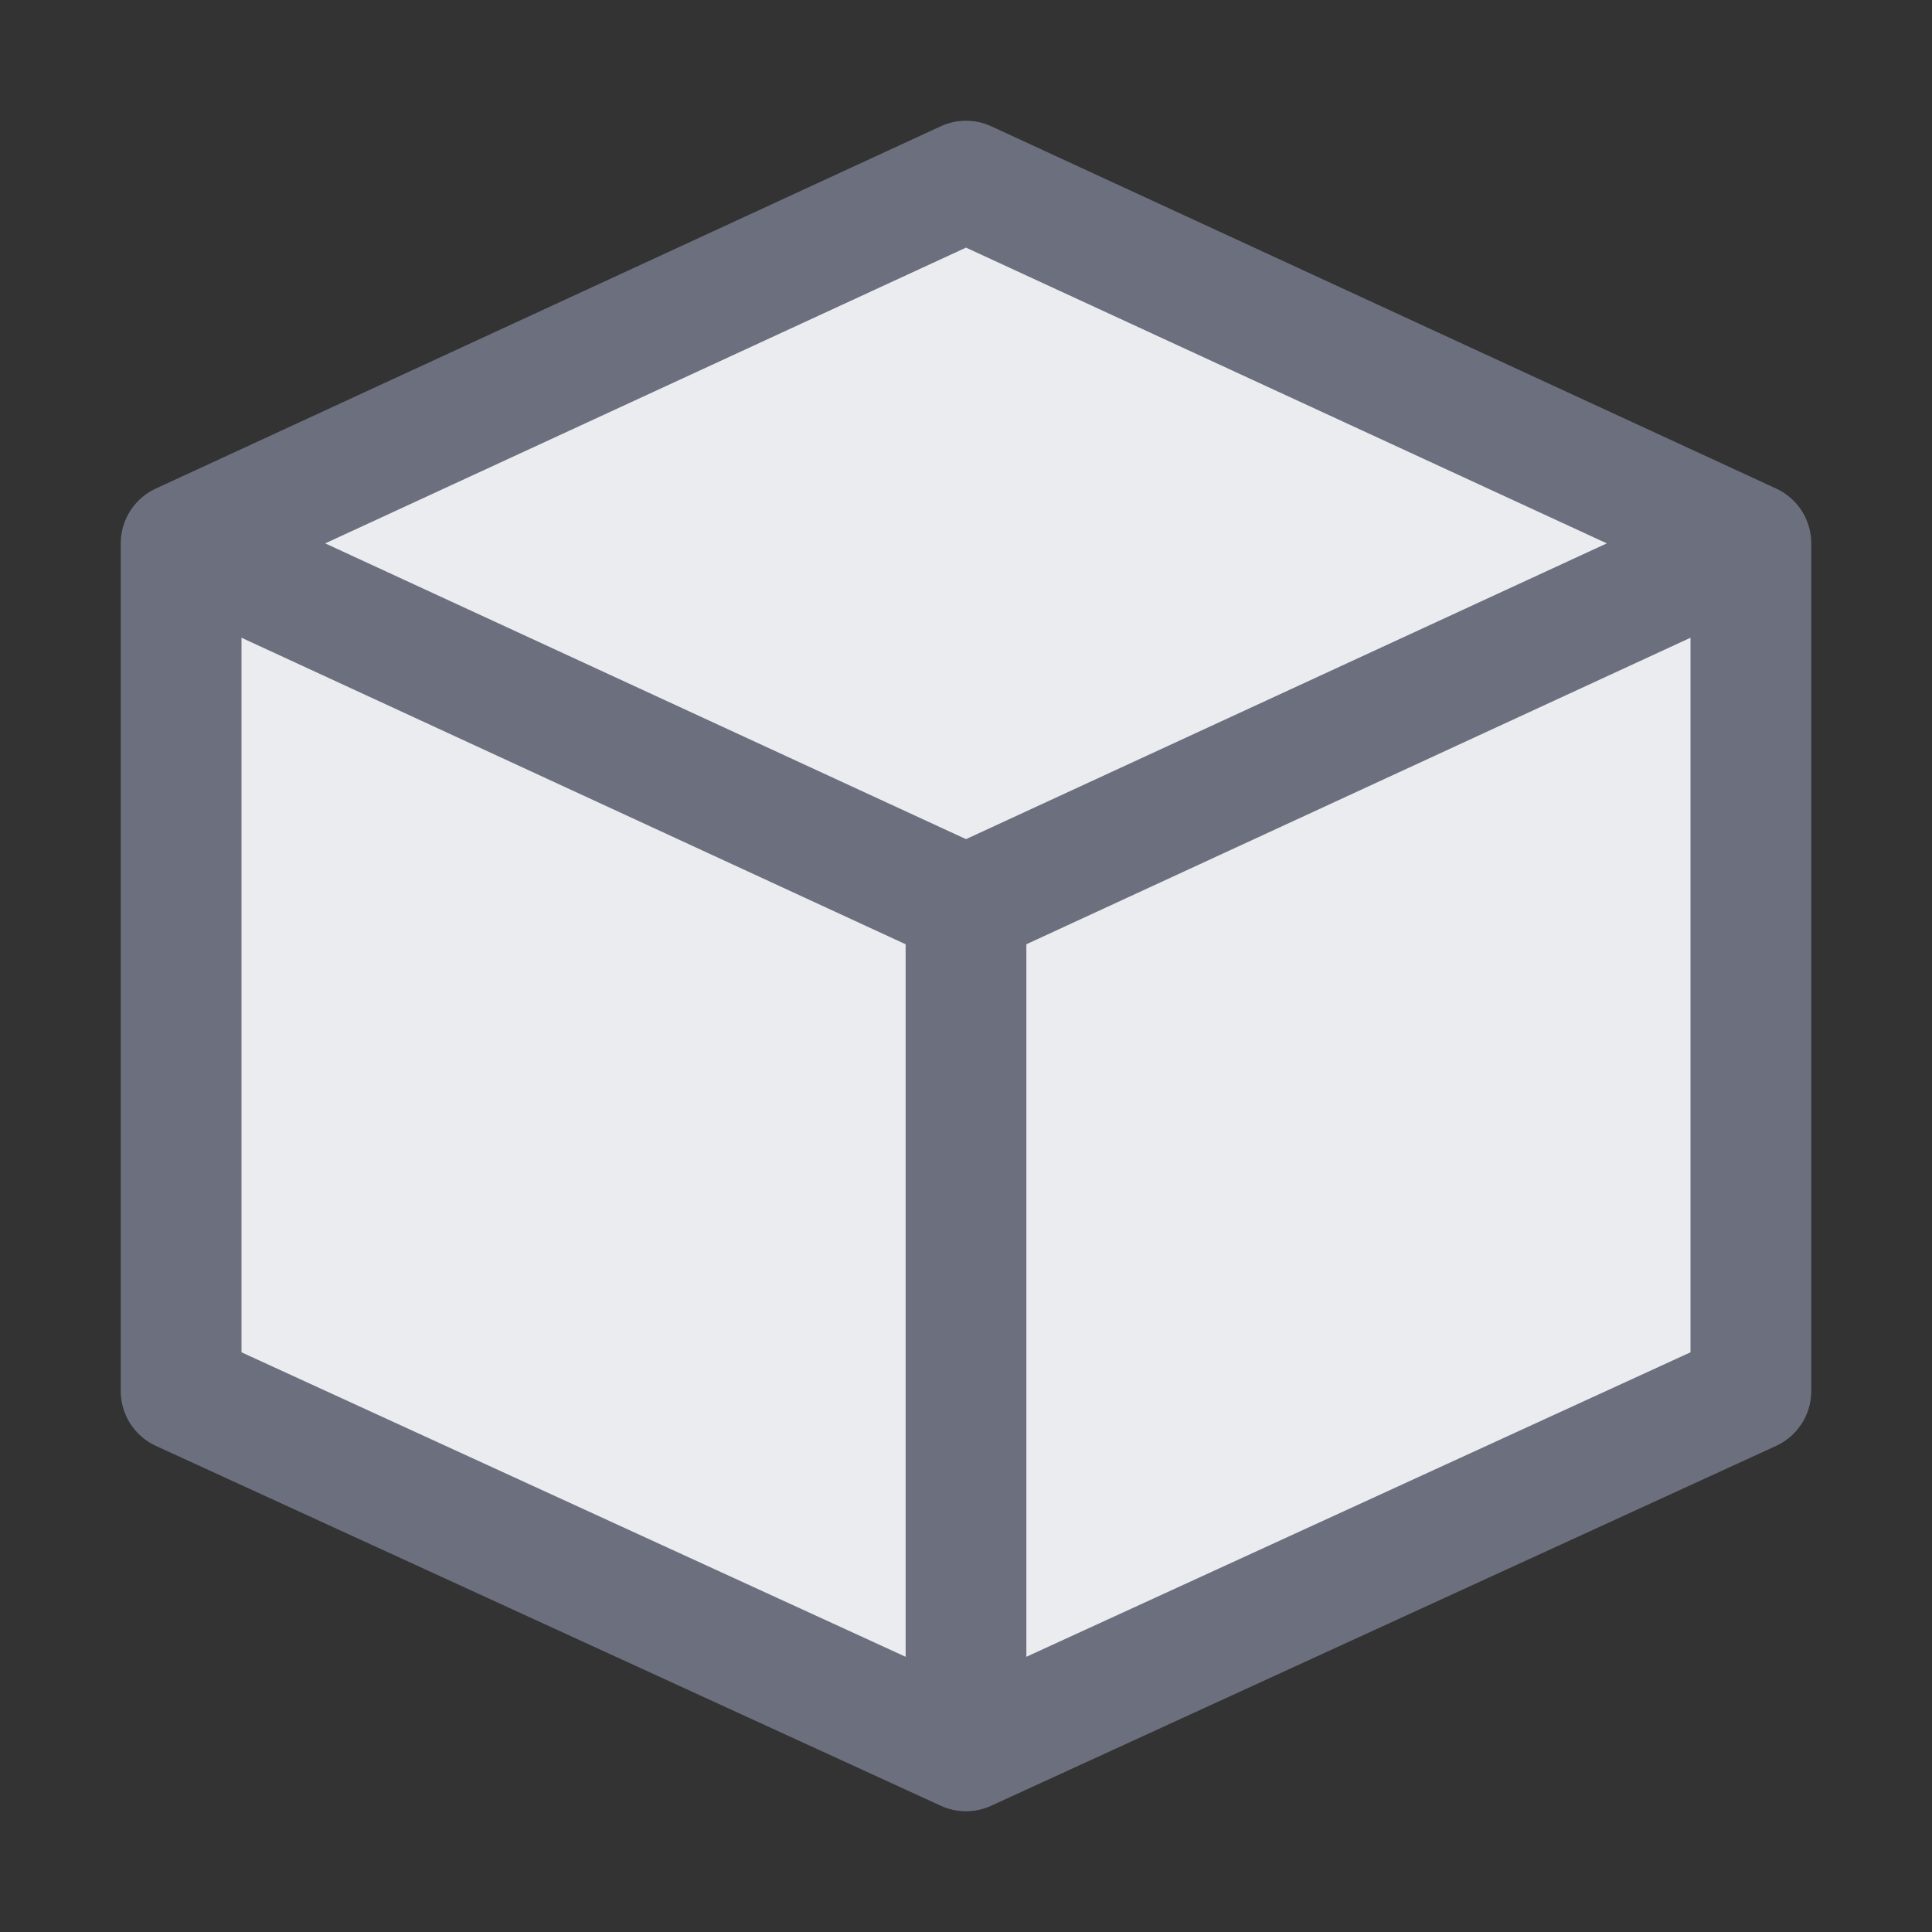 <svg width="16" height="16" viewBox="0 0 16 16" fill="none" xmlns="http://www.w3.org/2000/svg"> 
 <rect x="0" y="0" width="16" height="16" fill="#333333" stroke="none"/> 
 <path fill-rule="evenodd" clip-rule="evenodd" d="M8 7.5L14.5 4.5V11.52L8 14.5V7.5Z" fill="#EBECF0" /> 
 <path fill-rule="evenodd" clip-rule="evenodd" d="M8 7.5L1.5 4.5V11.52L8 14.5V7.5Z" fill="#EBECF0" /> 
 <path fill-rule="evenodd" clip-rule="evenodd" d="M14.5 4.5L8 1.5L1.5 4.5L8 7.5L14.5 4.5Z" fill="#EBECF0" /> 
 <path d="M8 7.5L14.5 4.5M8 7.5V14.5M8 7.5L1.5 4.5M14.5 4.5V11.52L8 14.5M14.5 4.5L8 1.5L1.5 4.5M8 14.5L1.5 11.52V4.5" stroke="#6C707E" stroke-linecap="round" stroke-linejoin="round" /> 
</svg>